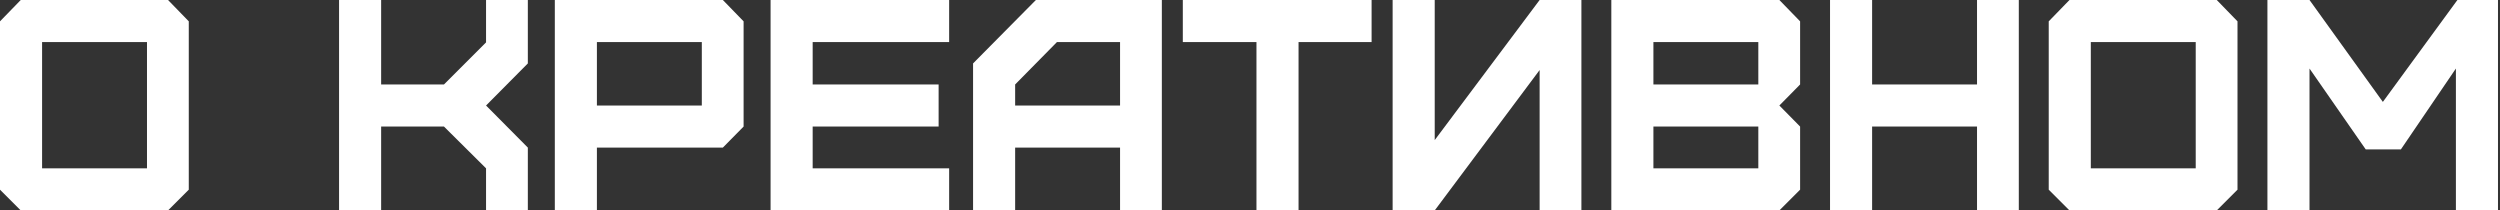 <?xml version="1.0" encoding="UTF-8"?> <svg xmlns="http://www.w3.org/2000/svg" width="998" height="84" viewBox="0 0 998 84" fill="none"><rect x="0" y="0" width="998" height="84" fill="#333333" stroke="none"/><path d="M16.8 67.2H58.68V16.8H16.8V67.2ZM67.08 84H8.28L8.9407e-08 75.72V8.52L8.28 -5.72205e-06H67.08L75.36 8.52V75.72L67.08 84ZM152.152 84H135.352V-5.72205e-06H152.152V33.72H177.232L194.032 16.92V-5.72205e-06H210.712V25.32L194.032 42.12L210.712 58.92V84H194.032V67.2L177.232 50.52H152.152V84ZM238.284 42.12H280.164V16.8H238.284V42.12ZM238.284 84H221.484V-5.72205e-06H288.564L296.844 8.52V50.52L288.564 58.92H238.284V84ZM378.897 84H307.617V-5.72205e-06H378.897V16.8H324.417V33.72H374.697V50.52H324.417V67.2H378.897V84ZM405.248 42.12H447.128V16.8H421.928L405.248 33.72V42.12ZM405.248 84H388.448V25.32L413.528 -5.72205e-06H463.808V84H447.128V58.92H405.248V84ZM518.381 84H501.581V16.8H472.181V-5.72205e-06H547.541V16.8H518.381V84ZM572.738 84H555.938V-5.72205e-06H572.738V55.92L614.618 -5.72205e-06H631.298V84H614.618V27.96L572.738 84ZM660.042 67.2H701.922V50.52H660.042V67.2ZM660.042 33.72H701.922V16.8H660.042V33.72ZM710.322 84H643.242V-5.72205e-06H710.322L718.602 8.52V33.72L710.322 42.12L718.602 50.52V75.72L710.322 84ZM747.347 84H730.547V-5.72205e-06H747.347V33.72H789.227V-5.72205e-06H805.907V84H789.227V50.52H747.347V84ZM834.652 67.2H876.532V16.8H834.652V67.2ZM884.932 84H826.132L817.852 75.72V8.52L826.132 -5.72205e-06H884.932L893.212 8.52V75.72L884.932 84ZM921.956 84H905.156V-5.72205e-06H921.956L951.236 40.68L980.996 -5.72205e-06H997.196V84H980.396V27.36L958.436 59.64H944.396L921.956 27.36V84Z" fill="white"></path></svg> 